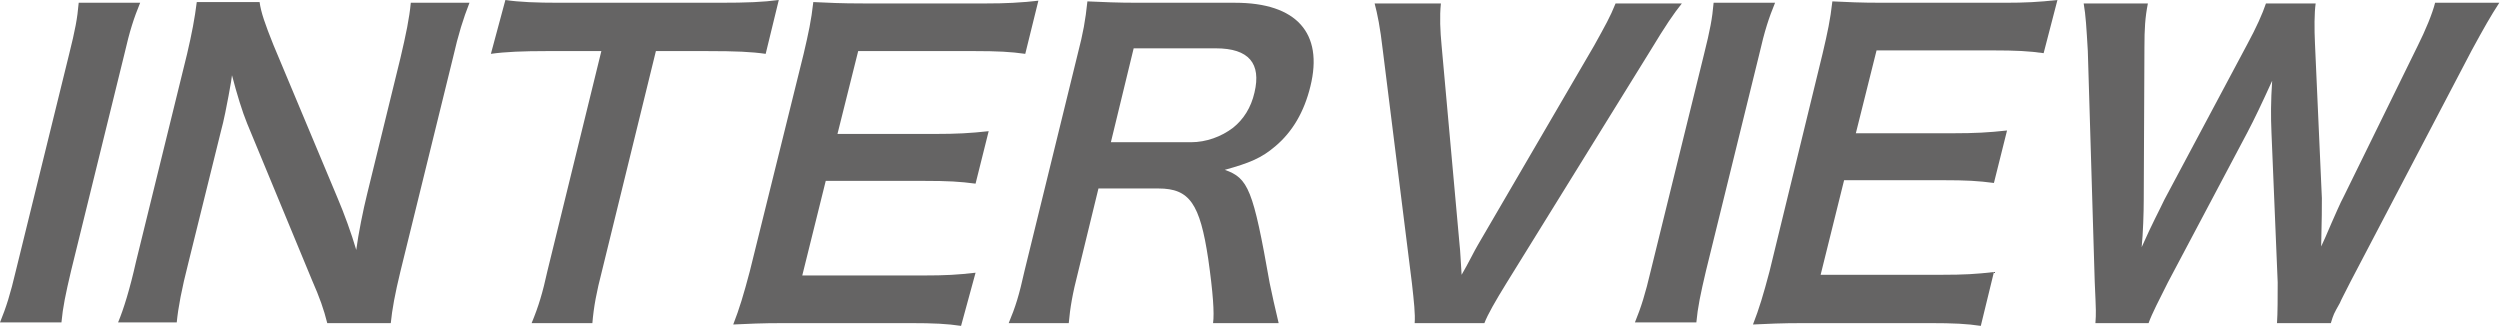 <?xml version="1.0" encoding="utf-8"?>
<!-- Generator: Adobe Illustrator 27.4.1, SVG Export Plug-In . SVG Version: 6.00 Build 0)  -->
<svg version="1.1" xmlns="http://www.w3.org/2000/svg" xmlns:xlink="http://www.w3.org/1999/xlink" x="0px" y="0px"
	 viewBox="0 0 362.1 47.2" style="enable-background:new 0 0 362.1 47.2;" xml:space="preserve">
<style type="text/css">
	.st0{fill:#656464;}
</style>
<g id="レイヤー_1">
</g>
<g id="レイヤー_2">
	<g>
		<path class="st0" d="M20.3,0.4c-0.9,2.2-1.5,4-2.3,7.5l-7.7,31.3c-0.8,3.4-1.2,5.3-1.4,7.5H0c0.9-2.2,1.5-4.1,2.3-7.5L10,7.9
			c0.9-3.6,1.2-5.2,1.4-7.5H20.3z"/>
		<path class="st0" d="M47.4,46.8c-0.5-2-1.1-3.7-2.2-6.2l-9.4-22.7c-0.7-1.7-1.5-4.3-2.2-7c-0.1,0.8-0.1,0.8-0.5,3
			c-0.2,1.1-0.7,3.7-1.1,5.1L27.3,38c-1,3.9-1.5,6.6-1.7,8.7h-8.5c0.8-1.9,1.7-4.8,2.6-8.8l7.4-30.1c0.7-3,1.1-5.1,1.4-7.5h9.1
			c0.2,1.5,0.8,3.2,2,6.2l9.3,22.2c0.9,2.1,2,5.1,2.7,7.5c0.3-2.3,1-5.8,1.6-8.2L58,8.4c0.8-3.4,1.3-5.8,1.5-8h8.5
			c-0.9,2.3-1.6,4.5-2.4,8L58,39.3c-0.8,3.3-1.2,5.5-1.4,7.5H47.4z"/>
		<path class="st0" d="M87.2,39.2c-0.8,3.1-1.2,5.2-1.4,7.6H77c1-2.4,1.6-4.4,2.3-7.6l7.8-31.8h-7.9c-3.4,0-6,0.1-8.1,0.4L73.2,0
			c2,0.3,4.5,0.4,7.8,0.4h23.1c4.2,0,6.4-0.1,8.7-0.4l-1.9,7.8c-2.1-0.3-4.3-0.4-8.5-0.4H95L87.2,39.2z"/>
		<path class="st0" d="M139.2,47.2c-2-0.3-3.9-0.4-7.4-0.4h-18.2c-3.5,0-5.1,0.1-7.4,0.2c0.9-2.3,1.5-4.3,2.4-7.7l7.8-31.5
			c0.7-3,1.1-4.8,1.4-7.5c2.3,0.1,3.8,0.2,7.4,0.2h17.6c2.9,0,4.9-0.1,7.6-0.4l-1.9,7.7c-2.1-0.3-4-0.4-7.4-0.4h-16.8l-3,12h14.2
			c3,0,5-0.1,7.7-0.4l-1.9,7.6c-2.3-0.3-3.9-0.4-7.5-0.4h-14.2l-3.4,13.7h17.5c3.3,0,5-0.1,7.6-0.4L139.2,47.2z"/>
		<path class="st0" d="M175.7,46.8c0.2-1.4,0-4.4-0.7-9.3c-1.2-8-2.7-10.2-7.2-10.2h-8.7l-2.9,11.9c-0.9,3.5-1.2,5.4-1.4,7.6h-8.7
			c1-2.4,1.5-4,2.3-7.6l7.7-31.4c0.8-3.1,1.1-4.8,1.4-7.6c2.4,0.1,4.2,0.2,7.4,0.2h14c8.9,0,12.8,4.4,10.9,12.1
			c-0.9,3.7-2.6,6.6-5.1,8.7c-2,1.7-3.7,2.4-7.3,3.4c3.4,1.2,4.1,2.8,6.5,16.4c0.2,1,0.9,4.2,1.3,5.8H175.7z M172.5,20.6
			c2.2,0,4.4-0.8,6.1-2.1c1.5-1.2,2.6-2.9,3.1-5.1c1-4.2-0.8-6.4-5.6-6.4h-11.9l-3.3,13.6H172.5z"/>
		<path class="st0" d="M204.9,46.8c0.1-1.3-0.1-3.1-0.4-5.8l-4.2-33.6c-0.4-3.5-0.8-5.4-1.2-6.9h9.6c-0.2,1.9-0.1,4,0.1,6.1
			l2.6,28.8c0.1,0.7,0.2,3,0.3,4.4c1-1.7,1.8-3.4,2.4-4.4l16.8-28.8c1.6-2.9,2.3-4.1,3.1-6.1h9.6c-1.2,1.5-2.3,3.1-4.6,6.9L218.2,41
			c-1.6,2.6-2.7,4.5-3.2,5.8H204.9z"/>
		<path class="st0" d="M257.1,0.4c-0.9,2.2-1.5,4-2.3,7.5l-7.7,31.3c-0.8,3.4-1.2,5.3-1.4,7.5h-8.9c0.9-2.2,1.5-4.1,2.3-7.5
			l7.7-31.3c0.9-3.6,1.2-5.2,1.4-7.5H257.1z"/>
		<path class="st0" d="M286.9,47.2c-2-0.3-3.9-0.4-7.4-0.4h-18.2c-3.5,0-5.1,0.1-7.4,0.2c0.9-2.3,1.5-4.3,2.4-7.7L264,7.7
			c0.7-3,1.1-4.8,1.4-7.5c2.3,0.1,3.8,0.2,7.4,0.2h17.6c2.9,0,4.9-0.1,7.6-0.4L296,7.7c-2.1-0.3-4-0.4-7.4-0.4h-16.8l-3,12H283
			c3,0,5-0.1,7.7-0.4l-1.9,7.6c-2.3-0.3-3.9-0.4-7.5-0.4h-14.2l-3.4,13.7h17.5c3.3,0,5-0.1,7.6-0.4L286.9,47.2z"/>
		<path class="st0" d="M329.8,46.8c0.1-1.4,0.1-3.9,0.1-5.9L329,19.2c-0.1-2.3-0.1-4.5,0.1-7.5c-1.5,3.3-2.6,5.6-3.6,7.5L314,40.9
			c-1.3,2.6-2.3,4.5-2.8,5.9h-7.7c0.1-1.5,0.1-1.5-0.1-6l-1-33.4c-0.2-3.4-0.3-5.2-0.6-6.9h9.3c-0.4,2-0.5,3.7-0.5,6.3l-0.1,22.2
			c0,1.8-0.1,4.8-0.3,6.8c1.6-3.6,2.5-5.2,3.3-6.9l12-22.5c1.3-2.4,2.2-4.4,2.7-5.9h7.2c-0.2,1.4-0.2,3.7-0.1,5.8l1,22.4
			c0,1.5,0,2.7-0.1,7c0.6-1.3,0.6-1.3,1.5-3.4c0.4-0.9,1.4-3.2,1.7-3.7l10.8-22c1.1-2.2,2.1-4.6,2.5-6.2h9.3c-1.3,2-2.2,3.6-4,6.9
			l-17.5,33.4c-0.8,1.6-1.4,2.7-1.6,3.2c-0.9,1.6-0.9,1.6-1.3,2.9H329.8z"/>
	</g>
</g>
</svg>
